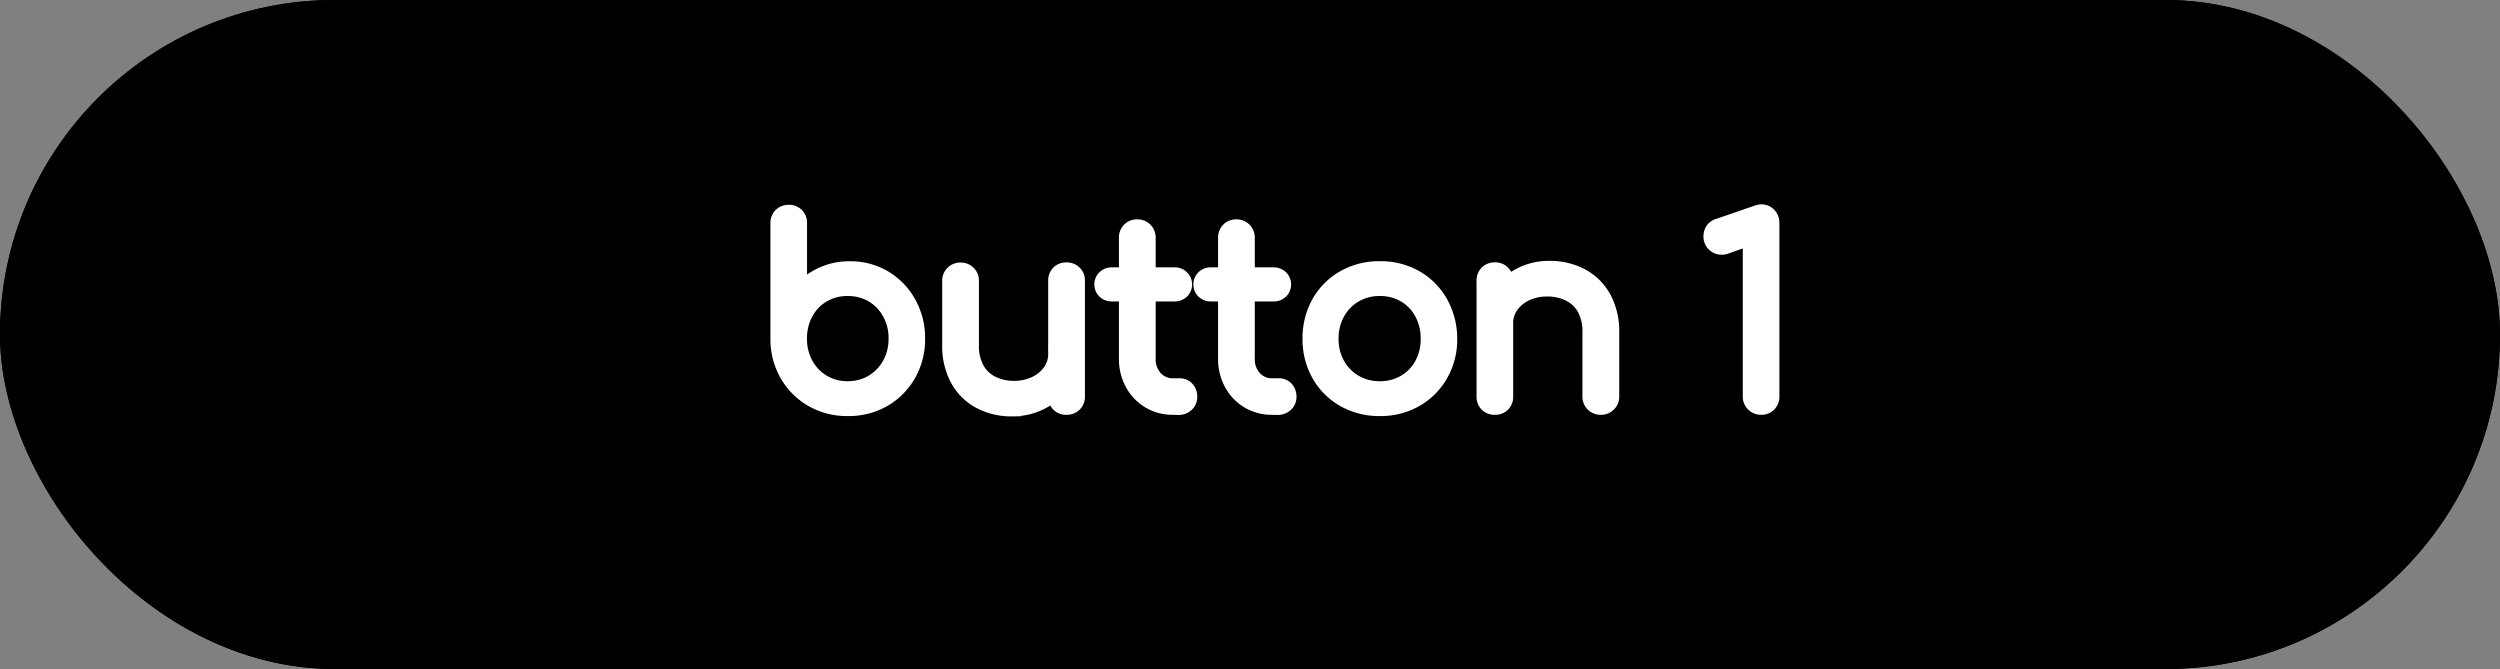 <svg xmlns="http://www.w3.org/2000/svg" width="71" height="19"><rect width="100%" height="100%" fill="#808080" stroke="none"/><g id="Group_494" data-name="Group 494" transform="translate(-83 -1512)"><g id="Rectangle_1" data-name="Rectangle 1" transform="translate(83 1512)" stroke="#000" stroke-width="1"><rect width="71" height="19" rx="9.5" stroke="none"/><rect x=".5" y=".5" width="70" height="18" rx="9" fill="none"/></g><path id="Path_162" data-name="Path 162" d="M107.069 1523.566a1.935 1.935 0 0 1-.984-.252 1.871 1.871 0 0 1-.693-.689 1.965 1.965 0 0 1-.262-.984v-3.3a.27.27 0 0 1 .074-.2.27.27 0 0 1 .2-.074.26.26 0 0 1 .193.074.27.27 0 0 1 .073.2v2.058a1.69 1.69 0 0 1 .613-.529 1.807 1.807 0 0 1 .85-.2 1.845 1.845 0 0 1 .966.255 1.862 1.862 0 0 1 .675.7 1.989 1.989 0 0 1 .249.994 1.96 1.96 0 0 1-.256 1 1.882 1.882 0 0 1-.7.7 1.96 1.96 0 0 1-.998.247Zm0-.49a1.391 1.391 0 0 0 .731-.193 1.4 1.4 0 0 0 .5-.521 1.5 1.5 0 0 0 .185-.749 1.5 1.5 0 0 0-.185-.745 1.363 1.363 0 0 0-.5-.522 1.411 1.411 0 0 0-.728-.189 1.4 1.4 0 0 0-.721.189 1.337 1.337 0 0 0-.5.522 1.527 1.527 0 0 0-.182.745 1.521 1.521 0 0 0 .182.749 1.369 1.369 0 0 0 .5.521 1.378 1.378 0 0 0 .718.193Zm4.676.5a1.878 1.878 0 0 1-.889-.206 1.517 1.517 0 0 1-.62-.605 1.936 1.936 0 0 1-.227-.973v-1.82a.257.257 0 0 1 .077-.189.257.257 0 0 1 .189-.077.266.266 0 0 1 .2.077.257.257 0 0 1 .077.189v1.82a1.394 1.394 0 0 0 .164.714 1.05 1.05 0 0 0 .448.42 1.427 1.427 0 0 0 .641.14 1.411 1.411 0 0 0 .615-.135 1.1 1.1 0 0 0 .438-.364.9.9 0 0 0 .161-.525h.381a1.58 1.58 0 0 1-.237.789 1.568 1.568 0 0 1-.592.546 1.716 1.716 0 0 1-.826.196Zm1.54-.045a.26.26 0 0 1-.193-.073.27.27 0 0 1-.073-.2v-3.29a.26.26 0 0 1 .073-.192.26.26 0 0 1 .193-.074.272.272 0 0 1 .2.074.254.254 0 0 1 .077.192v3.29a.263.263 0 0 1-.077.2.272.272 0 0 1-.2.073Zm3.031 0a1.257 1.257 0 0 1-.661-.175 1.258 1.258 0 0 1-.459-.48 1.418 1.418 0 0 1-.168-.7v-3.419a.272.272 0 0 1 .073-.2.254.254 0 0 1 .193-.077.266.266 0 0 1 .2.077.266.266 0 0 1 .077.2v3.423a.828.828 0 0 0 .21.585.7.7 0 0 0 .539.228h.18a.235.235 0 0 1 .182.077.28.28 0 0 1 .07.2.244.244 0 0 1-.084.193.307.307 0 0 1-.21.073Zm-1.743-3.22a.244.244 0 0 1-.173-.066.218.218 0 0 1-.07-.164.226.226 0 0 1 .07-.171.244.244 0 0 1 .175-.067h1.785a.244.244 0 0 1 .175.067.226.226 0 0 1 .07.171.218.218 0 0 1-.07.164.244.244 0 0 1-.175.066Zm4.557 3.22a1.257 1.257 0 0 1-.661-.175 1.258 1.258 0 0 1-.458-.48 1.418 1.418 0 0 1-.168-.7v-3.419a.272.272 0 0 1 .073-.2.254.254 0 0 1 .193-.077.266.266 0 0 1 .2.077.266.266 0 0 1 .077.2v3.423a.828.828 0 0 0 .21.585.7.7 0 0 0 .539.228h.189a.235.235 0 0 1 .176.076.28.28 0 0 1 .07.2.244.244 0 0 1-.084.193.307.307 0 0 1-.21.073Zm-1.743-3.22a.244.244 0 0 1-.175-.066.218.218 0 0 1-.07-.164.226.226 0 0 1 .07-.171.244.244 0 0 1 .175-.067h1.785a.244.244 0 0 1 .175.067.226.226 0 0 1 .07.171.218.218 0 0 1-.07.164.244.244 0 0 1-.175.066Zm4.8 3.255a1.981 1.981 0 0 1-1-.252 1.83 1.83 0 0 1-.693-.693 1.981 1.981 0 0 1-.252-1 2 2 0 0 1 .252-1.008 1.83 1.83 0 0 1 .693-.693 1.981 1.981 0 0 1 1-.252 1.962 1.962 0 0 1 1 .252 1.838 1.838 0 0 1 .689.693 2.048 2.048 0 0 1 .259 1.008 1.96 1.96 0 0 1-.256 1 1.863 1.863 0 0 1-.693.693 1.962 1.962 0 0 1-.997.252Zm0-.49a1.411 1.411 0 0 0 .728-.189 1.344 1.344 0 0 0 .5-.518 1.521 1.521 0 0 0 .182-.749 1.541 1.541 0 0 0-.182-.752 1.337 1.337 0 0 0-.5-.522 1.411 1.411 0 0 0-.728-.189 1.411 1.411 0 0 0-.728.189 1.363 1.363 0 0 0-.507.522 1.518 1.518 0 0 0-.186.752 1.5 1.5 0 0 0 .186.749 1.37 1.37 0 0 0 .507.518 1.411 1.411 0 0 0 .73.189Zm6.281.455a.266.266 0 0 1-.2-.077.257.257 0 0 1-.077-.189v-1.82a1.394 1.394 0 0 0-.164-.714 1.05 1.05 0 0 0-.448-.42 1.427 1.427 0 0 0-.641-.14 1.411 1.411 0 0 0-.619.133 1.1 1.1 0 0 0-.437.364.9.9 0 0 0-.161.525h-.385a1.51 1.51 0 0 1 .238-.788 1.6 1.6 0 0 1 .6-.546 1.716 1.716 0 0 1 .826-.2 1.878 1.878 0 0 1 .889.206 1.517 1.517 0 0 1 .619.606 1.936 1.936 0 0 1 .228.973v1.82a.257.257 0 0 1-.077.189.257.257 0 0 1-.191.078Zm-3.01 0a.27.27 0 0 1-.2-.073.26.26 0 0 1-.074-.193v-3.29a.27.27 0 0 1 .074-.2.27.27 0 0 1 .2-.074.26.26 0 0 1 .193.074.27.27 0 0 1 .073.2v3.29a.26.26 0 0 1-.073.193.26.26 0 0 1-.193.073Zm7.56 0a.269.269 0 0 1-.193-.077.259.259 0 0 1-.08-.2v-4.55l-.7.245a.343.343 0 0 1-.14.035.265.265 0 0 1-.2-.077.257.257 0 0 1-.077-.189.314.314 0 0 1 .038-.154.238.238 0 0 1 .136-.105l1.078-.371a.678.678 0 0 1 .074-.024.259.259 0 0 1 .066-.01.248.248 0 0 1 .192.081.276.276 0 0 1 .073.193v4.93a.266.266 0 0 1-.077.2.266.266 0 0 1-.19.073Z" fill="#fff" stroke="#fff" stroke-width=".5"/></g></svg>